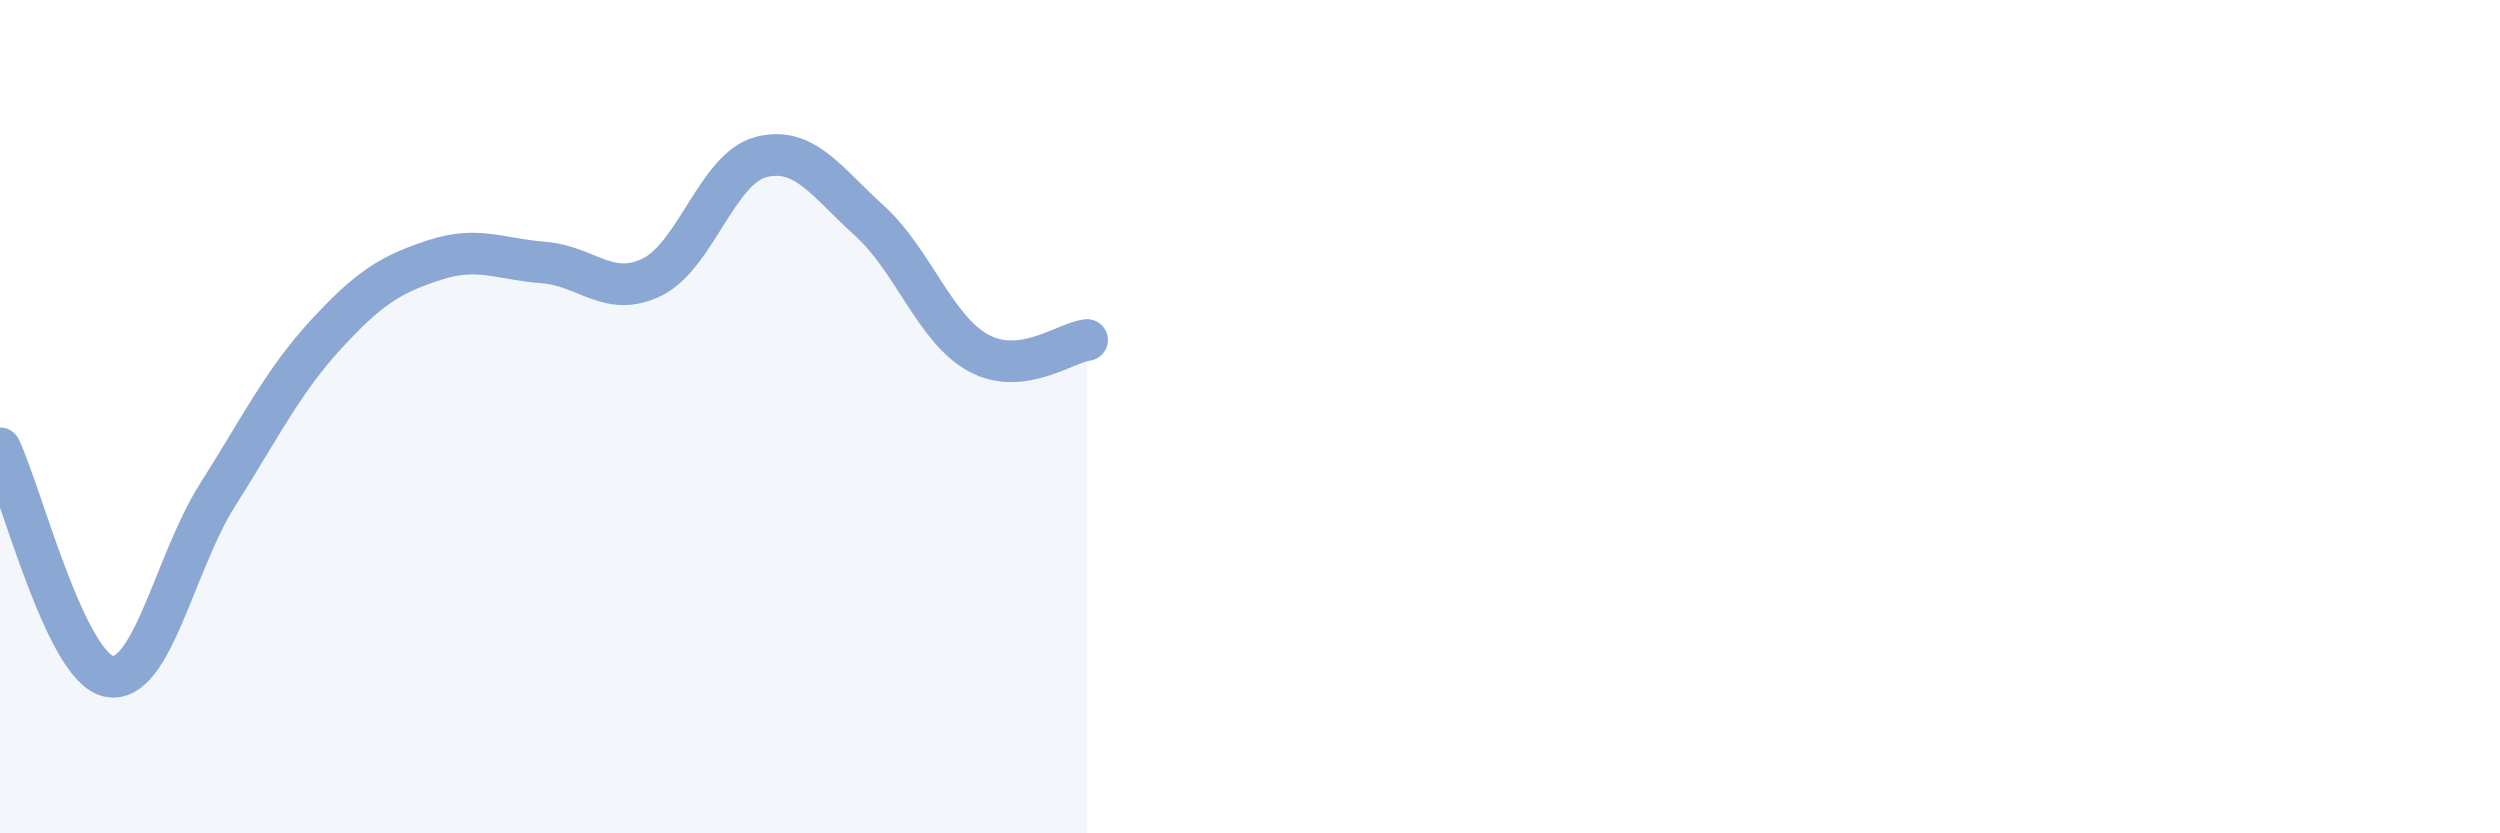 
    <svg width="60" height="20" viewBox="0 0 60 20" xmlns="http://www.w3.org/2000/svg">
      <path
        d="M 0,10.76 C 0.52,11.85 1.57,16.01 2.61,16.23 C 3.65,16.45 4.18,13.52 5.22,11.88 C 6.26,10.24 6.79,9.15 7.83,8.02 C 8.87,6.89 9.39,6.58 10.43,6.24 C 11.47,5.9 12,6.22 13.04,6.3 C 14.08,6.38 14.61,7.16 15.65,6.65 C 16.69,6.14 17.22,4.04 18.26,3.77 C 19.3,3.5 19.83,4.36 20.87,5.3 C 21.91,6.24 22.44,7.9 23.48,8.47 C 24.52,9.04 25.57,8.22 26.09,8.16L26.09 20L0 20Z"
        fill="#8ba7d3"
        opacity="0.1"
        stroke-linecap="round"
        stroke-linejoin="round"
      />
      <path
        d="M 0,10.76 C 0.52,11.85 1.57,16.01 2.61,16.23 C 3.65,16.45 4.18,13.52 5.22,11.88 C 6.26,10.24 6.79,9.15 7.83,8.02 C 8.87,6.89 9.39,6.58 10.43,6.24 C 11.47,5.9 12,6.22 13.04,6.3 C 14.08,6.38 14.61,7.16 15.65,6.65 C 16.69,6.14 17.22,4.04 18.26,3.77 C 19.3,3.5 19.83,4.36 20.87,5.3 C 21.91,6.24 22.44,7.9 23.48,8.47 C 24.52,9.04 25.57,8.22 26.09,8.16"
        stroke="#8ba7d3"
        stroke-width="1"
        fill="none"
        stroke-linecap="round"
        stroke-linejoin="round"
      />
    </svg>
  